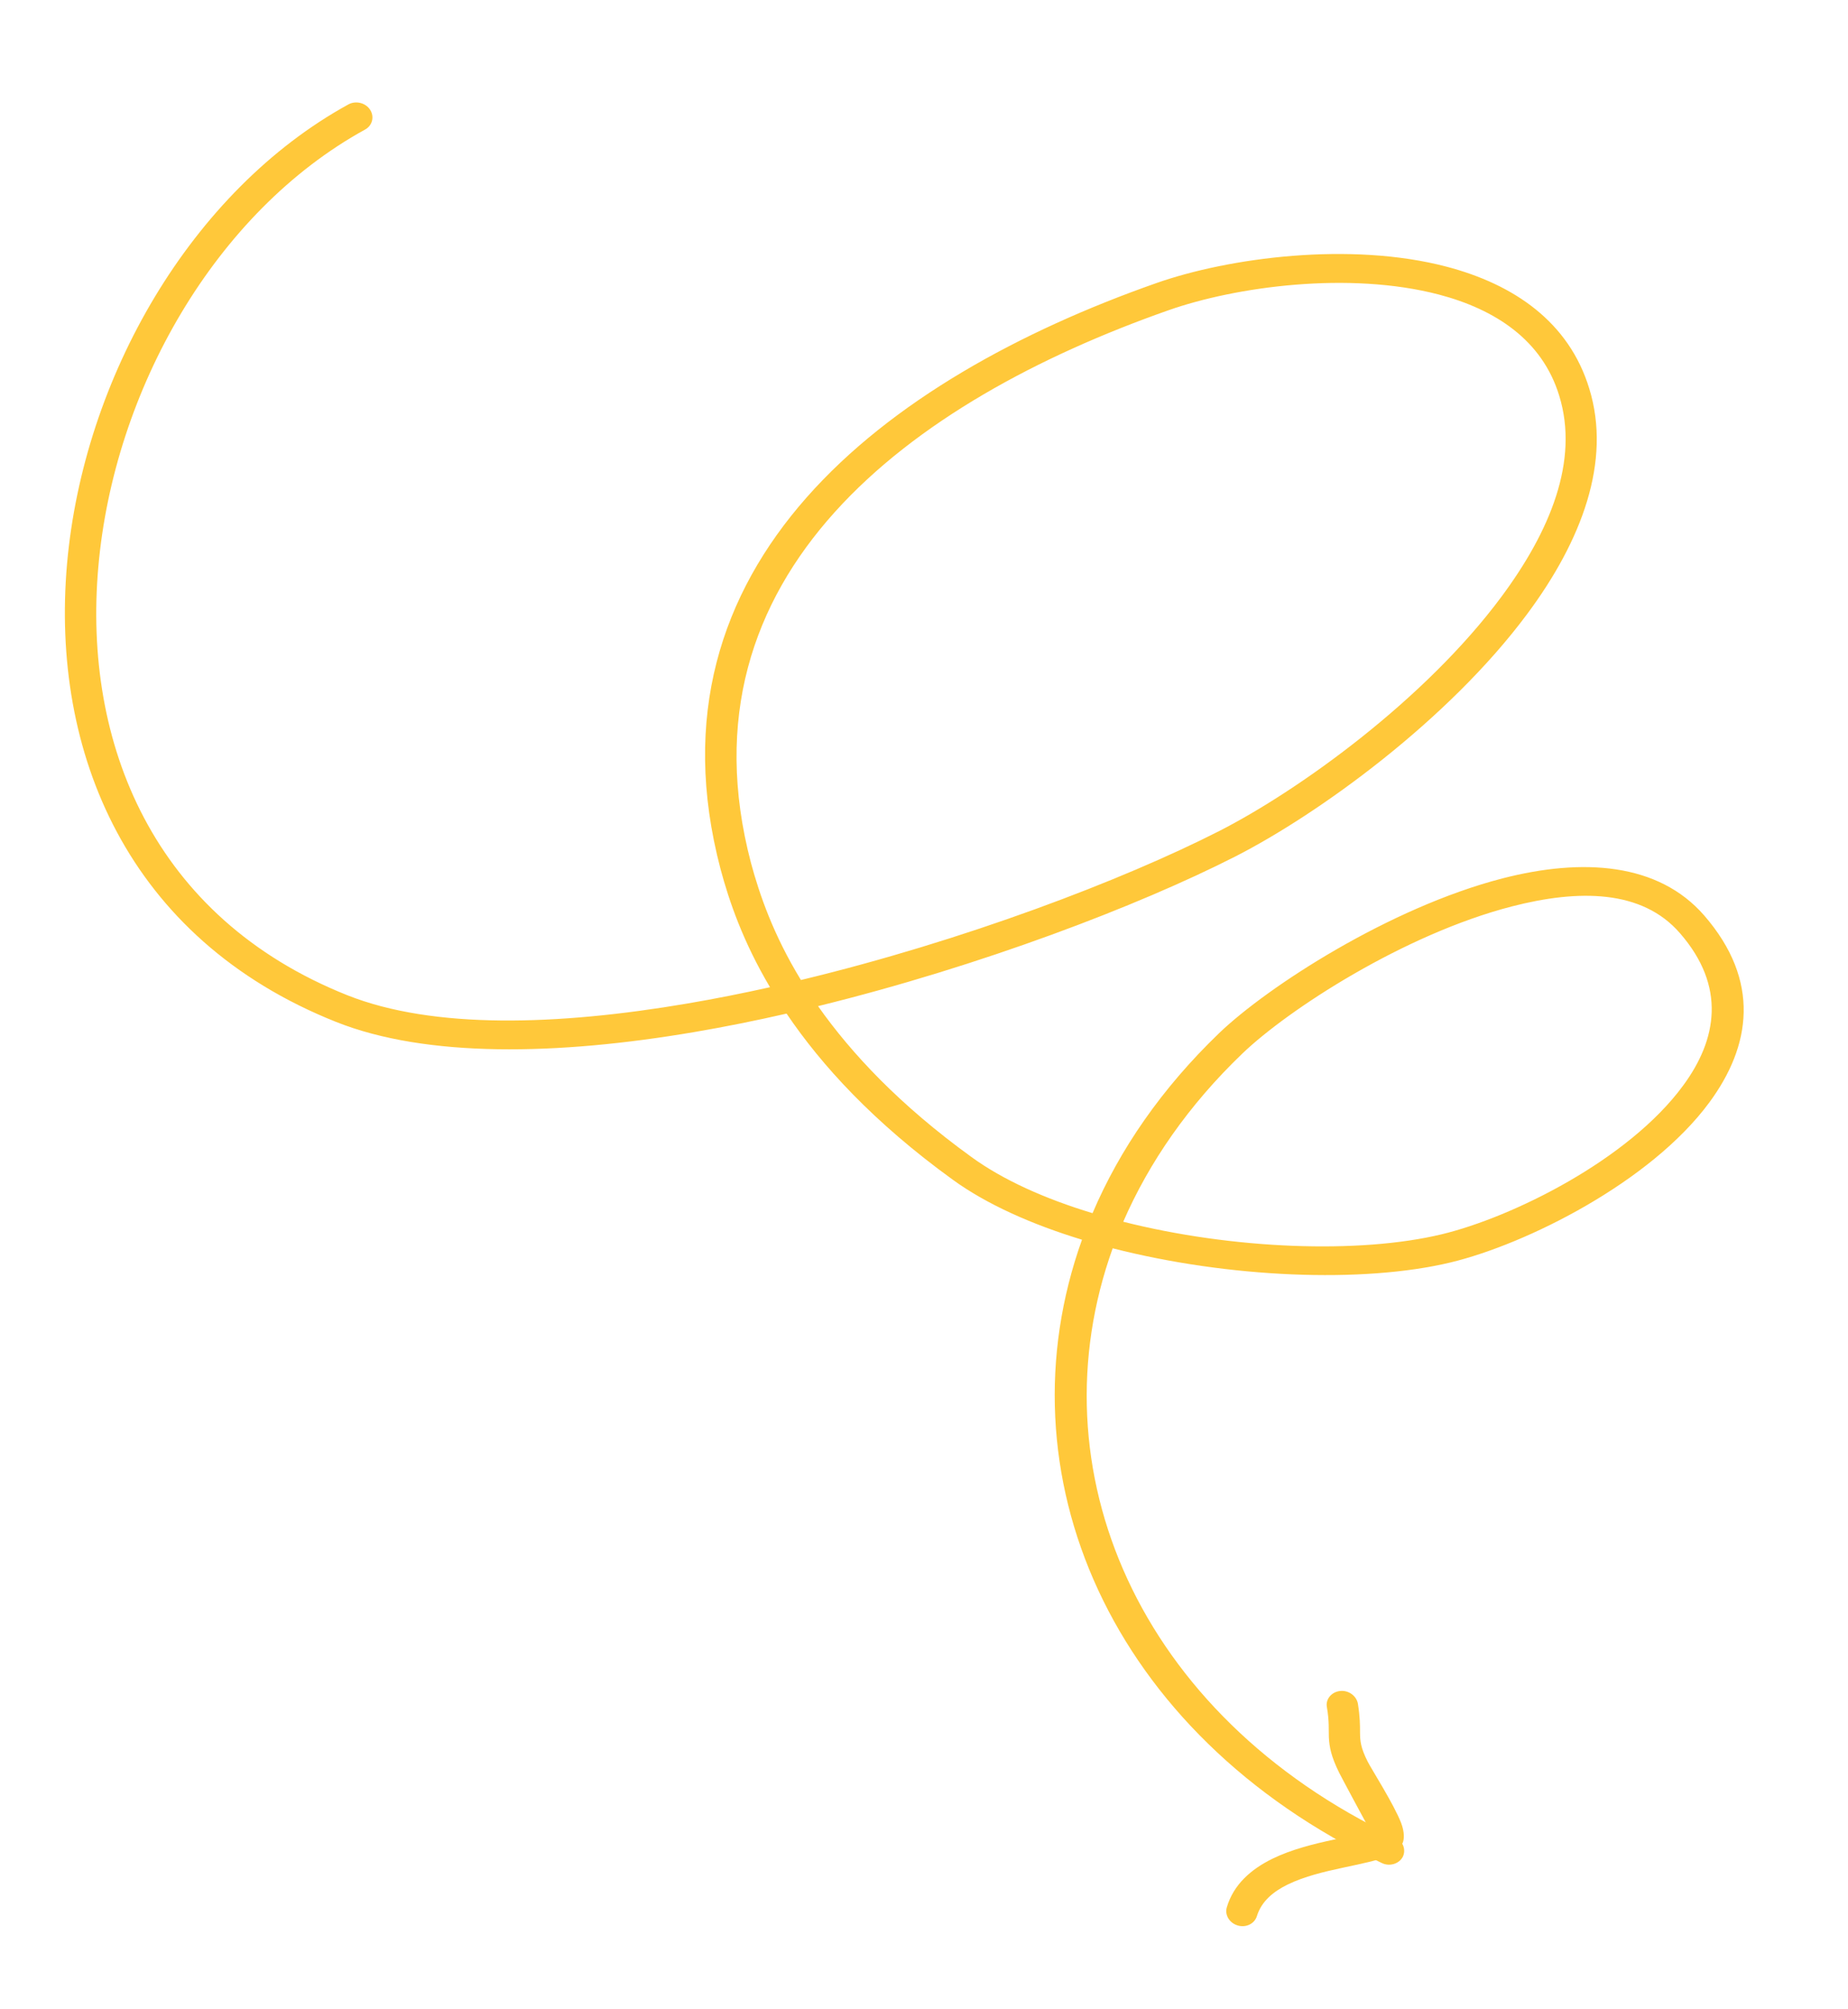 <svg width="277" height="301" viewBox="0 0 277 301" fill="none" xmlns="http://www.w3.org/2000/svg">
<path fill-rule="evenodd" clip-rule="evenodd" d="M115.418 147.933C111.354 141.085 109.278 134.99 108.001 130.219C95.984 84.553 132.614 56.735 173.286 42.435C184.181 38.597 202.416 36.177 216.814 39.957C226.933 42.609 235.185 48.249 238.222 58.244C241.577 69.129 237.088 81.019 228.908 92.011C217.091 107.919 197.628 121.993 185.117 128.367C170.685 135.714 147.019 144.776 122.616 150.767C127.616 157.854 134.851 165.589 145.594 173.362C150.356 176.832 156.687 179.653 163.763 181.792C167.826 172.243 174.137 163.078 182.755 154.796C190.01 147.843 208.299 135.995 225.189 131.63C237.248 128.523 248.58 129.29 255.443 137.178C263.952 146.985 262.464 156.734 256.204 165.214C247.397 177.157 228.773 186.443 217.449 189.169C204.272 192.333 184.11 191.491 166.783 187.054C154.917 220.053 170.481 256.961 209.152 275.313C210.296 275.87 210.791 277.185 210.263 278.248C209.692 279.314 208.269 279.727 207.124 279.17C166.212 259.744 149.671 220.701 162.182 185.768C154.656 183.474 147.87 180.457 142.779 176.753C130.951 168.183 123.149 159.648 117.9 151.886C113.305 152.935 108.696 153.864 104.114 154.644C83.537 158.154 63.902 158.522 50.358 153.125C19.059 140.659 7.581 112.697 10.047 84.519C12.501 56.611 28.652 28.592 52.222 15.646C53.322 15.043 54.789 15.397 55.469 16.436C56.15 17.476 55.825 18.809 54.726 19.411C32.295 31.731 17.037 58.469 14.732 85.022C12.44 111.306 22.896 137.507 52.068 149.136C64.974 154.255 83.55 153.695 103.109 150.361C107.182 149.667 111.284 148.851 115.418 147.933ZM168.364 183.075C172.24 174.166 178.145 165.614 186.218 157.874C193.122 151.255 210.482 139.985 226.617 135.825C236.617 133.246 246.135 133.281 251.809 139.833C258.771 147.822 257.38 155.766 252.283 162.675C244.119 173.808 226.672 182.412 216.106 184.953C203.729 187.933 184.704 187.204 168.364 183.075ZM120.053 146.853C115.909 140.066 113.839 134.026 112.571 129.331C101.169 86.034 136.538 60.069 175.089 46.511C185.236 42.933 202.228 40.618 215.689 44.142C224.115 46.361 231.165 50.94 233.714 59.294C236.724 69.047 232.344 79.606 225.028 89.454C213.624 104.807 194.796 118.385 182.736 124.536C168.304 131.884 144.512 140.97 120.053 146.853Z" fill="#FFC83A"/>
<path fill-rule="evenodd" clip-rule="evenodd" d="M205.398 274.347C204.306 272.338 201.186 266.544 200.74 265.657C199.507 263.166 199.262 261.768 199.185 260.328C199.14 259.17 199.263 257.969 198.889 255.809C198.667 254.618 199.581 253.535 200.861 253.392C202.14 253.249 203.317 254.105 203.539 255.295C203.848 257.255 203.86 258.511 203.856 259.612C203.87 260.88 203.938 261.864 204.997 263.96C205.502 264.983 208.969 270.418 210.015 273.161C210.566 274.592 210.476 275.698 210.23 276.196C209.879 276.909 209.18 277.605 208.029 278.125C206.549 278.787 204.014 279.28 201.189 279.893C198.532 280.462 195.545 281.162 193.007 282.394C190.879 283.443 189.098 284.876 188.401 287.114C188.056 288.256 186.789 288.893 185.539 288.532C184.288 288.171 183.545 286.946 183.89 285.803C184.889 282.421 187.478 280.121 190.711 278.534C193.576 277.132 196.937 276.3 199.974 275.654C201.786 275.26 203.478 274.938 204.775 274.569C204.985 274.511 205.191 274.429 205.398 274.347Z" fill="#FFC83A"/>
</svg>
